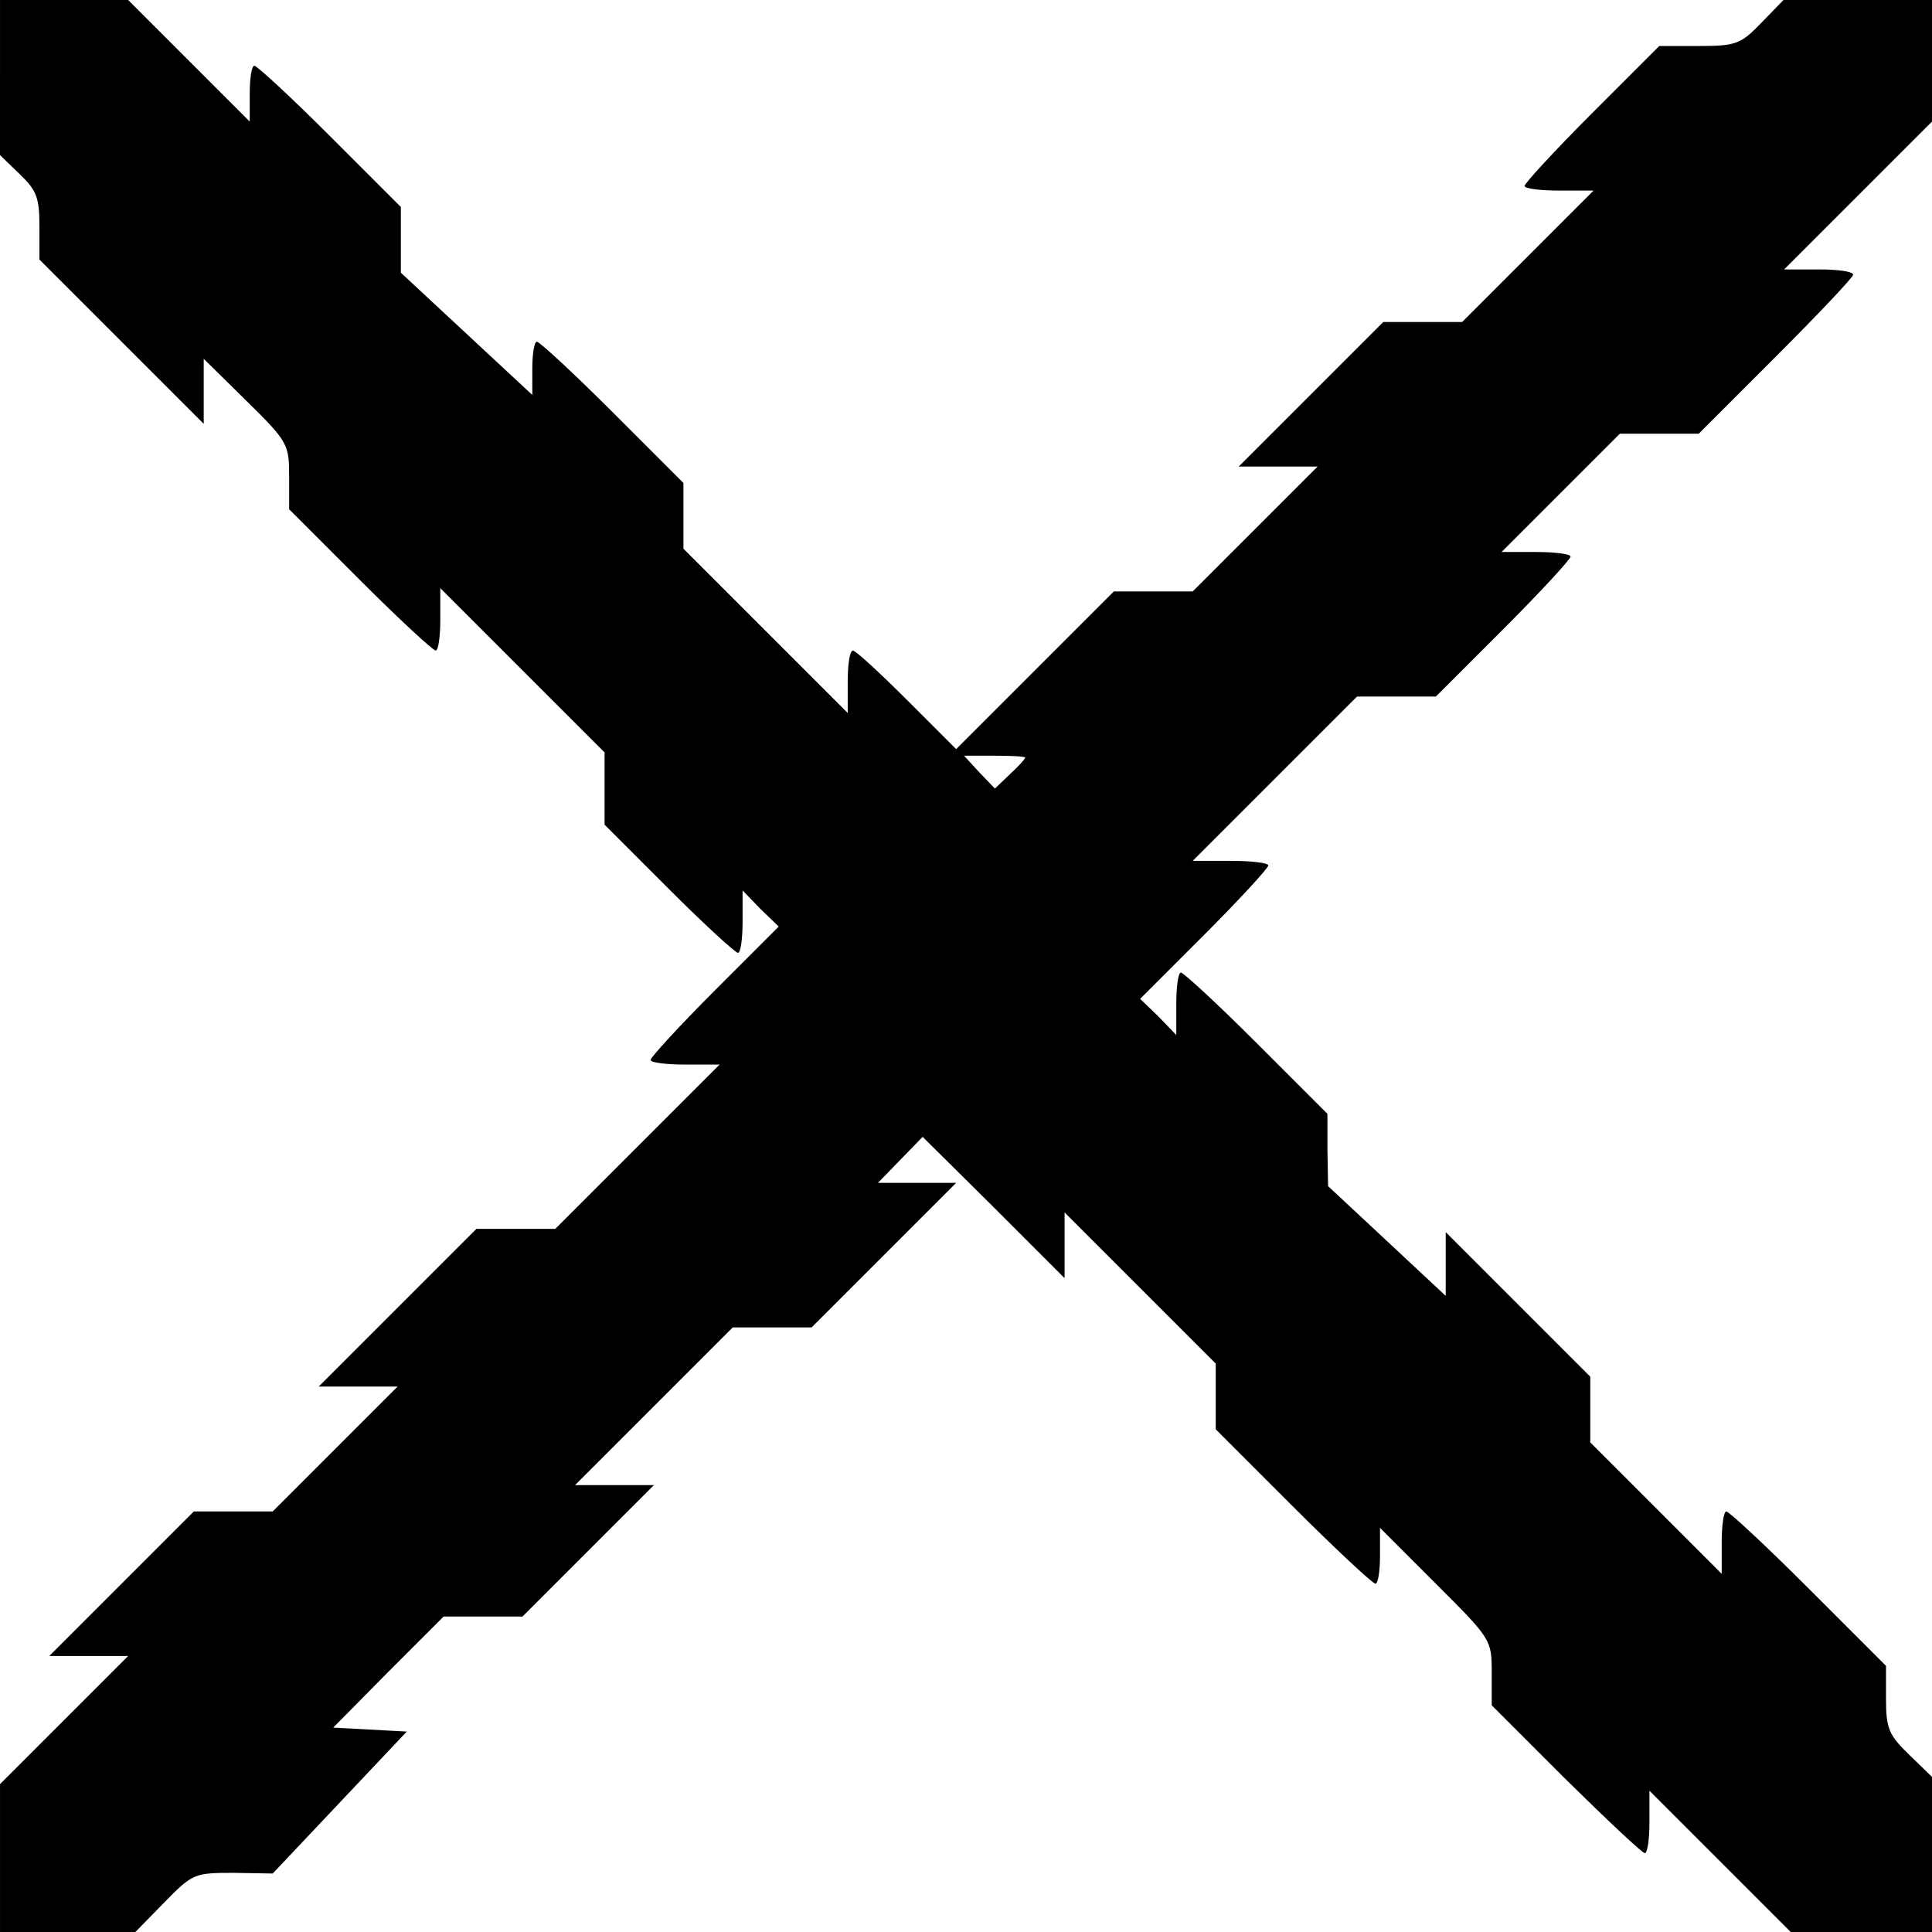 <?xml version="1.0" encoding="UTF-8" standalone="yes"?>
<svg version="1.0" xmlns="http://www.w3.org/2000/svg" width="293.759" height="293.758" viewBox="0 0 294 294" preserveAspectRatio="xMidYMid meet">
  <g transform="translate(0,294) scale(0.1,-0.1)" fill="#000000" stroke="none">
    <path d="M0 2822 l0 -118 30 -29 c26 -25 30 -36 30 -80 l0 -50 125 -125 125
-125 0 50 0 49 65 -64 c63 -62 65 -66 65 -115 l0 -50 108 -108 c59 -59 111
-107 115 -107 4 0 7 21 7 47 l0 48 125 -125 125 -125 0 -55 0 -55 98 -98 c53
-53 101 -97 105 -97 4 0 7 21 7 47 l0 48 27 -28 28 -27 -98 -98 c-53 -53 -97
-101 -97 -105 0 -4 24 -7 52 -7 l53 0 -125 -125 -125 -125 -60 0 -60 0 -120
-120 -120 -120 60 0 60 0 -95 -95 -95 -95 -60 0 -60 0 -110 -110 -110 -110 60
0 60 0 -98 -98 -97 -97 0 -113 0 -112 103 0 103 0 44 45 c43 44 46 45 105 45
l60 -1 102 108 102 108 -56 3 -56 3 84 85 84 84 60 0 60 0 100 100 100 100
-60 0 -60 0 120 120 120 120 60 0 60 0 110 110 110 110 -60 0 -59 0 34 35 34
35 108 -107 108 -108 0 50 0 50 115 -115 115 -115 0 -50 0 -50 118 -118 c64
-64 121 -117 125 -117 4 0 7 19 7 42 l0 43 85 -85 c84 -84 85 -85 85 -135 l0
-50 113 -113 c62 -61 116 -112 120 -112 4 0 7 21 7 47 l0 48 108 -108 107
-107 108 0 107 0 0 118 0 118 -35 34 c-31 30 -35 40 -35 85 l0 50 -118 118
c-64 64 -121 117 -125 117 -4 0 -7 -21 -7 -47 l0 -48 -100 100 -100 100 0 50
0 50 -110 110 -110 110 0 -49 0 -48 -90 84 -89 83 -1 55 0 55 -108 108 c-59
59 -111 107 -115 107 -4 0 -7 -21 -7 -47 l0 -48 -27 28 -28 27 98 98 c53 53
97 101 97 105 0 4 -26 7 -57 7 l-58 0 125 125 125 125 60 0 60 0 103 103 c56
56 102 106 102 110 0 4 -24 7 -52 7 l-53 0 90 90 90 90 60 0 60 0 117 117 c65
65 118 121 118 125 0 5 -24 8 -52 8 l-53 0 113 113 112 112 0 93 0 92 -113 0
-113 0 -34 -35 c-31 -32 -38 -35 -95 -35 l-60 0 -103 -103 c-56 -56 -102 -106
-102 -110 0 -4 24 -7 52 -7 l53 0 -100 -100 -100 -100 -60 0 -60 0 -110 -110
-110 -110 60 0 60 0 -95 -95 -95 -95 -60 0 -60 0 -120 -120 -120 -120 -75 75
c-41 41 -78 75 -82 75 -5 0 -8 -21 -8 -47 l0 -48 -125 125 -125 125 0 50 0 50
-108 108 c-59 59 -111 107 -115 107 -4 0 -7 -18 -7 -41 l0 -40 -100 93 -100
93 0 50 0 50 -108 108 c-59 59 -111 107 -115 107 -4 0 -7 -19 -7 -42 l0 -43
-93 93 -92 92 -98 0 -97 0 0 -118z m1560 -1035 c0 -2 -10 -13 -23 -25 l-23
-22 -24 25 -23 25 46 0 c26 0 47 -1 47 -3z"/>
  </g>
</svg>
